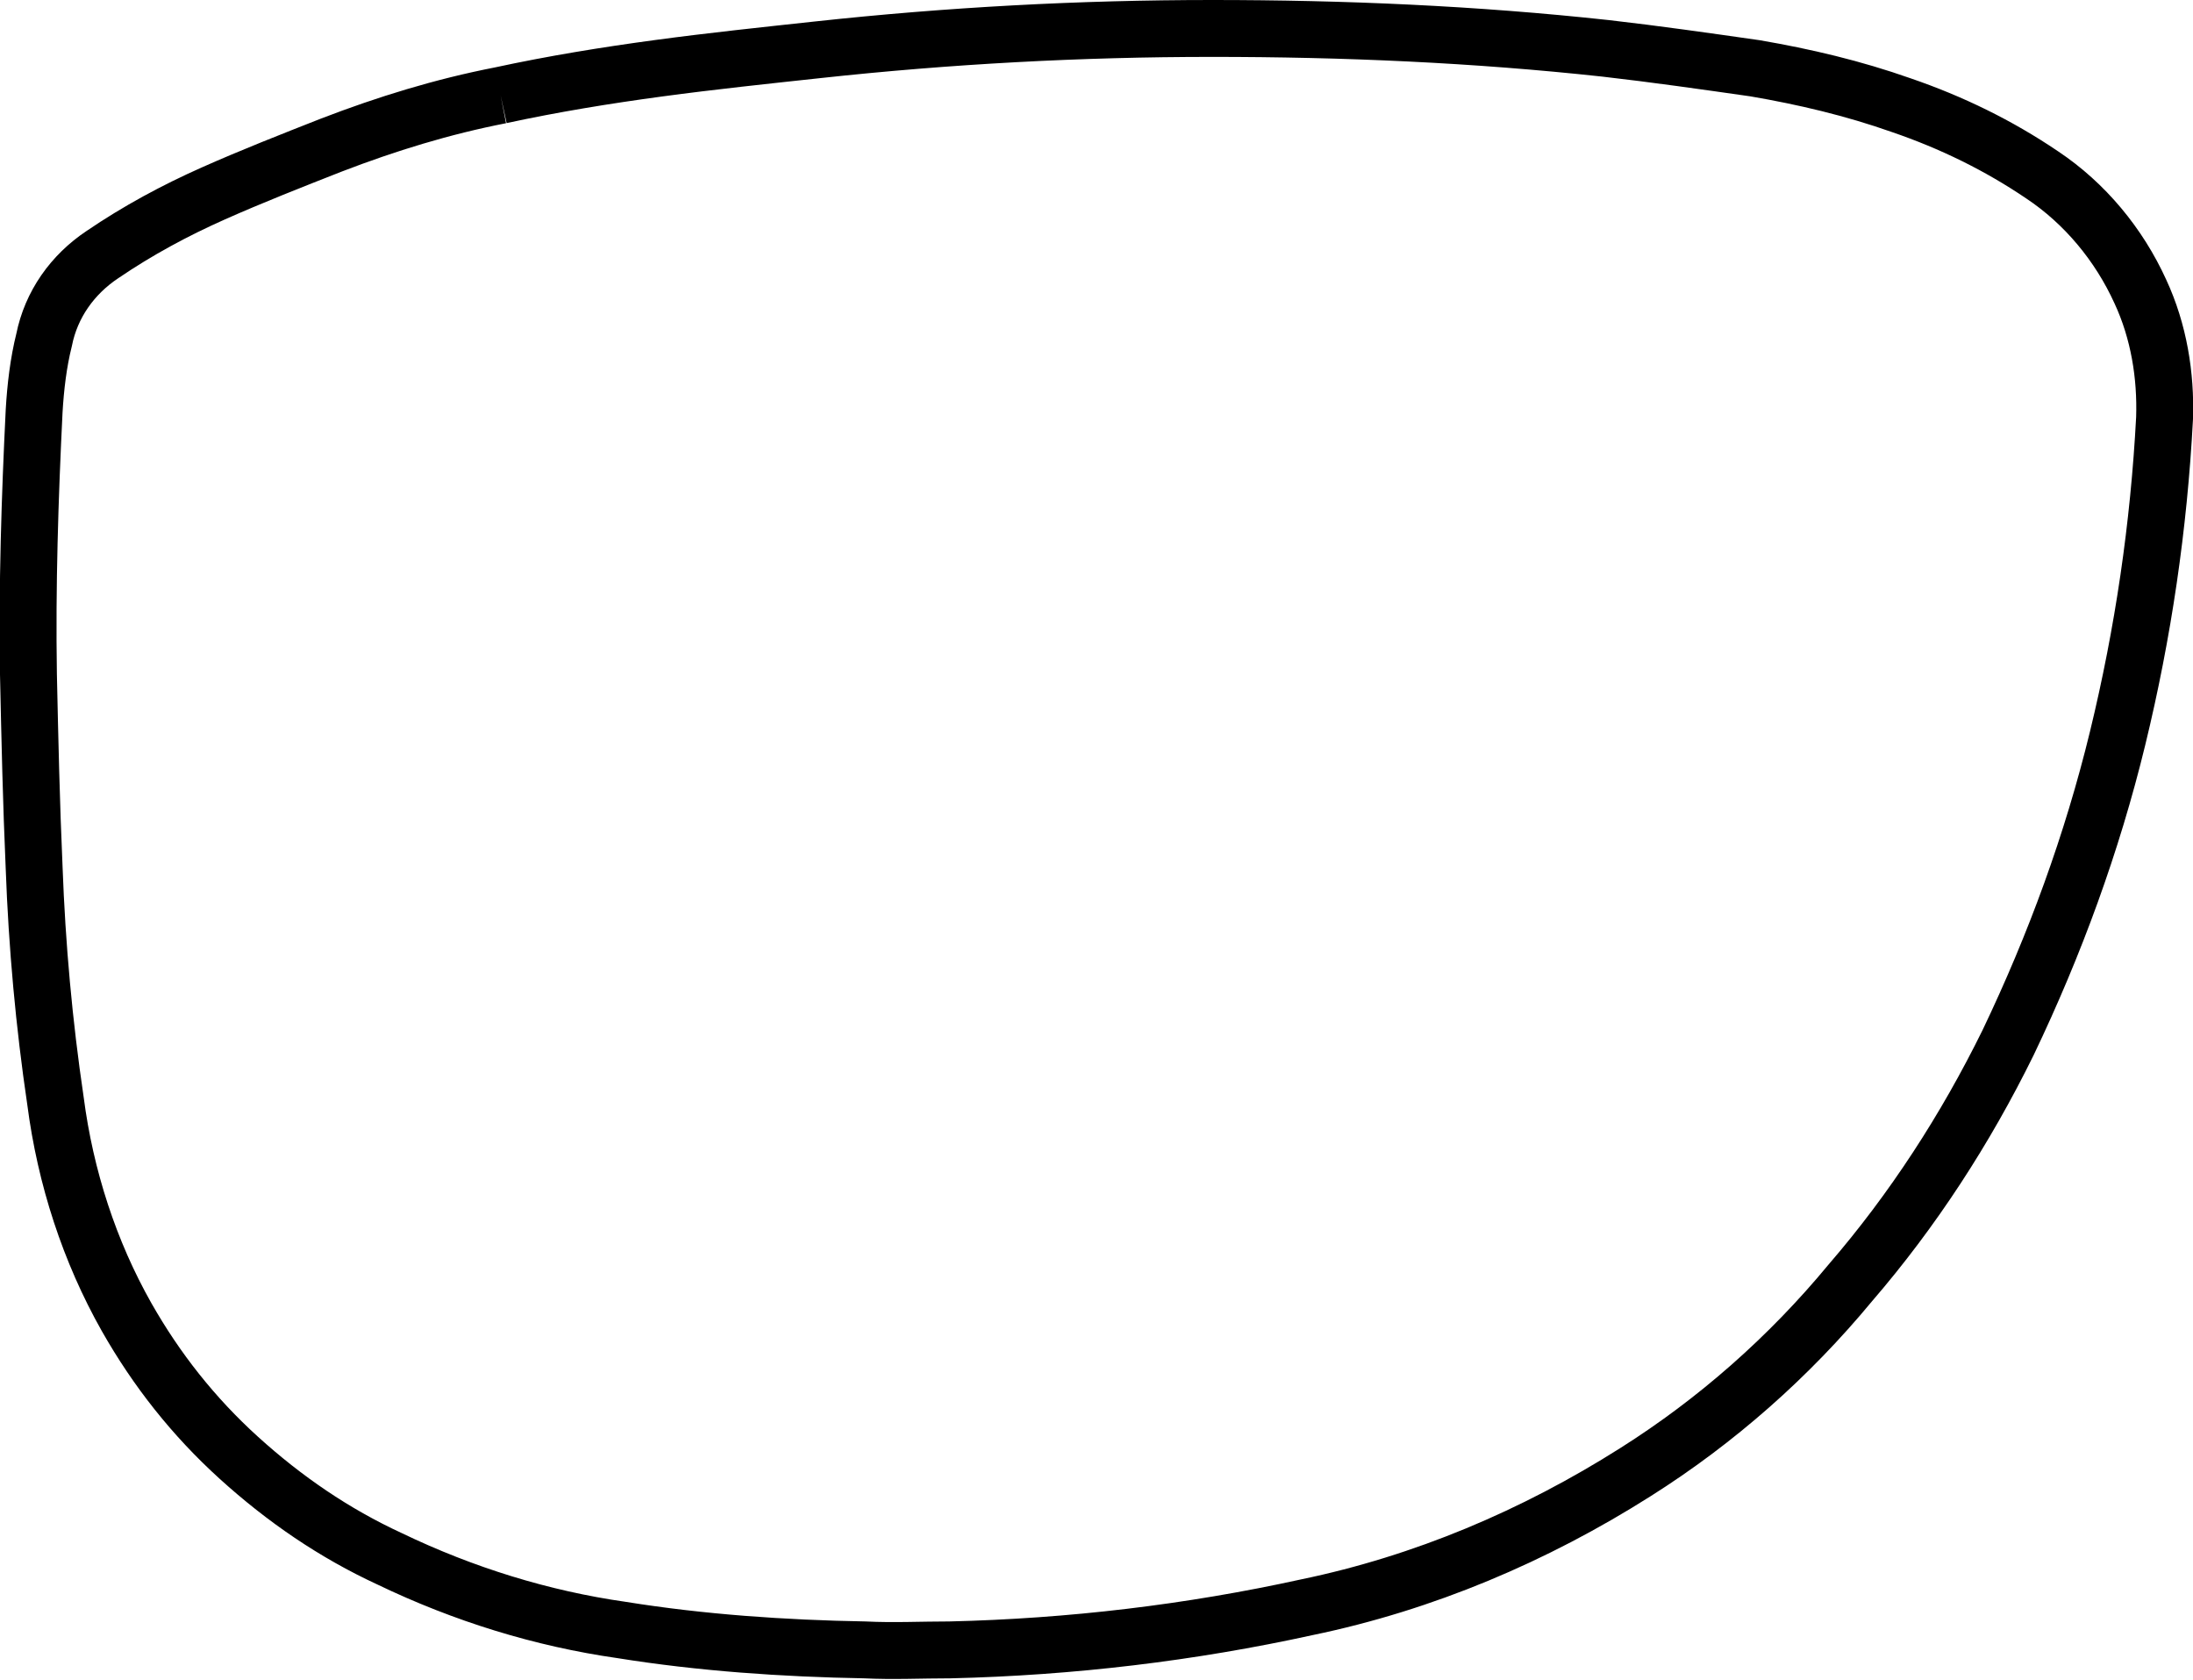 <?xml version="1.0" encoding="utf-8"?>
<!-- Generator: Adobe Illustrator 24.0.0, SVG Export Plug-In . SVG Version: 6.00 Build 0)  -->
<svg version="1.1" id="Layer_1" xmlns="http://www.w3.org/2000/svg" xmlns:xlink="http://www.w3.org/1999/xlink" x="0px" y="0px"
	 viewBox="0 0 154.2 118.1" style="enable-background:new 0 0 154.2 118.1;" xml:space="preserve">
<style type="text/css">
	.st0{fill:none;stroke:#000000;stroke-width:4;stroke-miterlimit:10;}
</style>
<path class="st0" d="M35.2,6.7c3.7-0.8,7.4-1.4,11.1-1.9s7.5-0.9,11.2-1.3C66.7,2.5,76,2,85.2,2c9.3,0,18.5,0.4,27.7,1.4
	c3.5,0.4,7,0.9,10.5,1.4c3.5,0.6,6.9,1.4,10.3,2.6c3.5,1.2,6.8,2.8,9.9,4.9c3,2,5.4,4.9,6.9,8.2c1.3,2.8,1.8,5.9,1.7,8.9
	c-0.4,7.6-1.5,15.1-3.3,22.5s-4.4,14.5-7.7,21.4c-3,6.1-6.7,11.8-11.1,16.9c-4.3,5.2-9.4,9.7-15.1,13.3c-7.1,4.5-14.9,7.8-23.1,9.5
	c-8.2,1.8-16.6,2.8-25.1,3c-2,0-4,0.1-6,0c-5.7-0.1-11.5-0.5-17.1-1.4c-5.6-0.8-11.1-2.5-16.3-5c-3.9-1.8-7.4-4.2-10.6-7.1
	s-5.8-6.2-7.9-9.9c-2.6-4.6-4.3-9.8-5-15.2C3.1,72,2.6,66.5,2.4,61C2.2,56.5,2.1,52,2,47.4C1.9,41.2,2.1,35,2.4,28.9
	c0.1-1.7,0.3-3.4,0.7-5c0.5-2.5,2-4.6,4.1-6c2.5-1.7,5.1-3.1,7.8-4.3s5.5-2.3,8.3-3.4C27.2,8.7,31.1,7.5,35.2,6.7"/>
</svg>